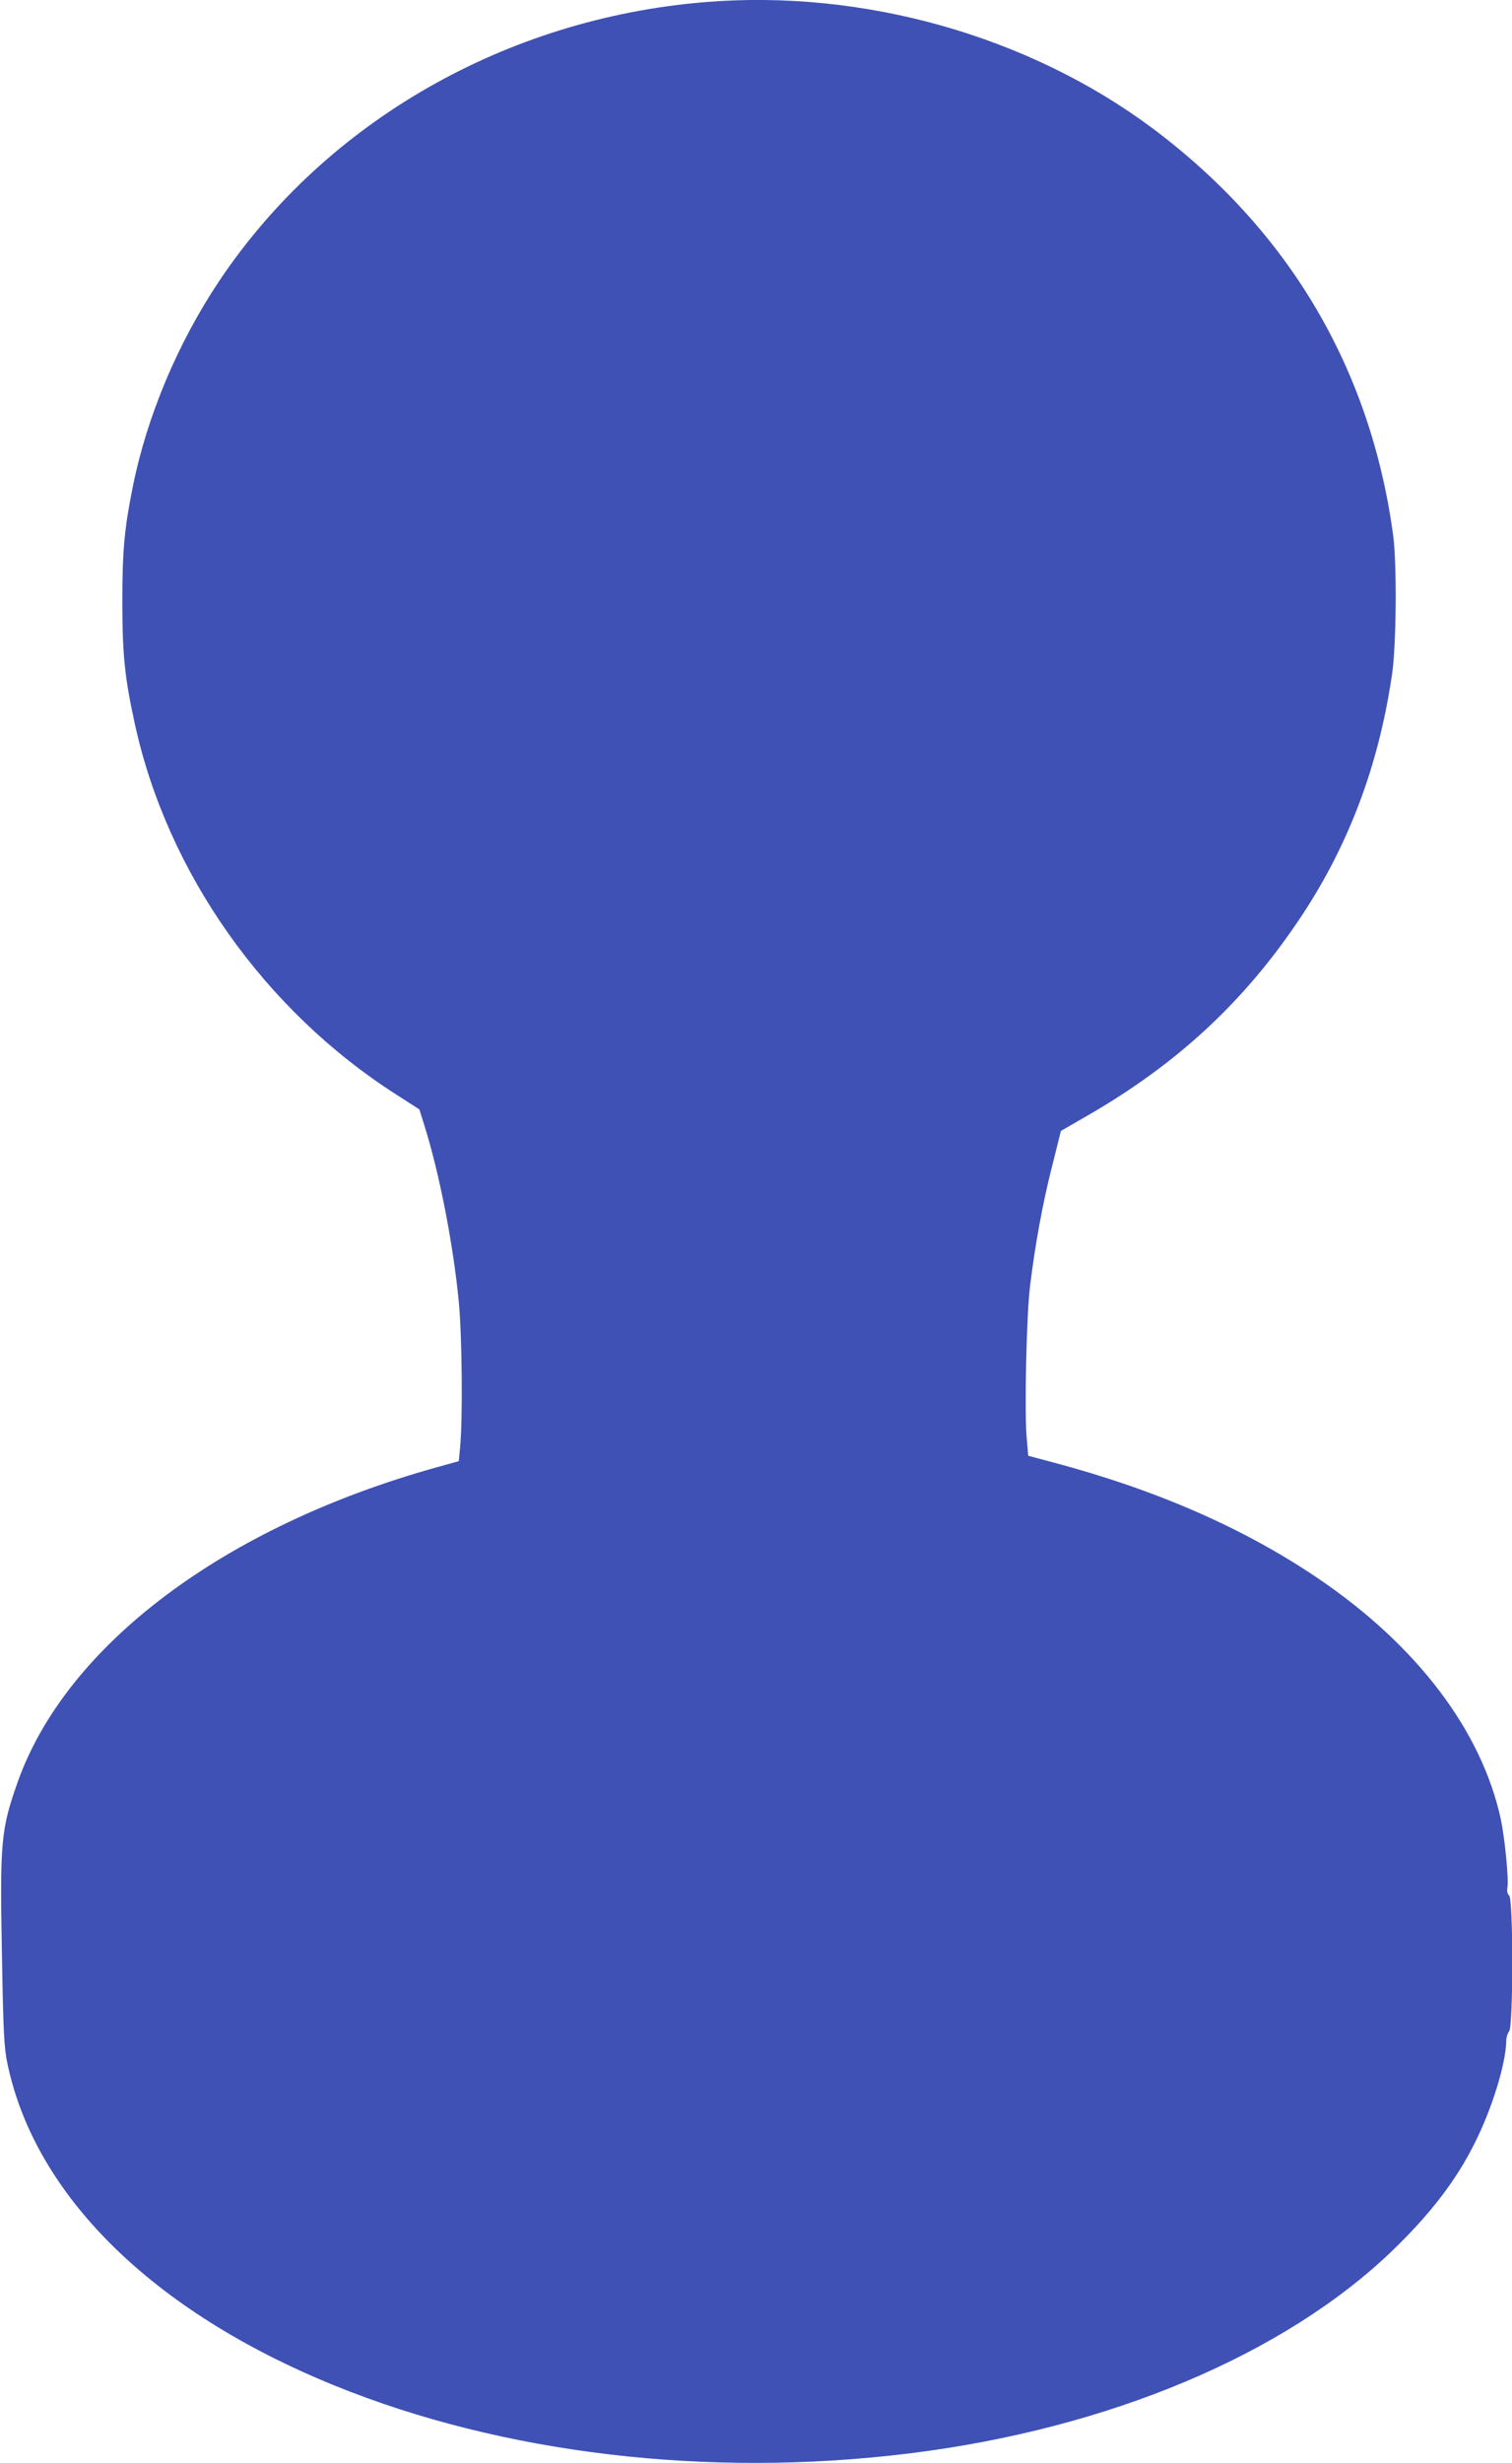 <?xml version="1.0" standalone="no"?>
<!DOCTYPE svg PUBLIC "-//W3C//DTD SVG 20010904//EN"
 "http://www.w3.org/TR/2001/REC-SVG-20010904/DTD/svg10.dtd">
<svg version="1.0" xmlns="http://www.w3.org/2000/svg"
 width="786pt" height="1280pt" viewBox="0 0 786 1280"
 preserveAspectRatio="xMidYMid meet">
<g transform="translate(0,1280) scale(0.1,-0.1)"
fill="#3f51b5" stroke="none">
<path d="M3665 12789 c-1034 -85 -1968 -620 -2522 -1444 -218 -325 -379 -707
-453 -1076 -44 -219 -54 -334 -54 -594 0 -275 12 -396 65 -637 169 -774 674
-1489 1362 -1928 l117 -75 25 -80 c79 -250 151 -620 180 -920 17 -175 21 -606
7 -754 l-7 -74 -115 -32 c-1106 -308 -1927 -925 -2179 -1638 -86 -244 -92
-310 -81 -887 7 -412 11 -488 28 -571 142 -686 754 -1290 1697 -1674 876 -357
1947 -484 2995 -354 1034 128 1951 514 2513 1058 195 189 327 361 423 554 90
178 163 415 164 532 0 17 7 39 15 49 22 29 22 688 0 706 -9 7 -12 22 -9 40 8
40 -13 258 -35 360 -101 459 -437 901 -951 1249 -383 259 -834 457 -1370 600
l-135 36 -8 95 c-12 138 -1 643 18 790 26 212 65 427 114 619 l46 184 130 75
c478 274 831 603 1125 1048 246 374 399 785 467 1254 22 154 25 573 5 720
-118 866 -542 1582 -1249 2112 -644 481 -1505 725 -2328 657z"/>
</g>
</svg>
